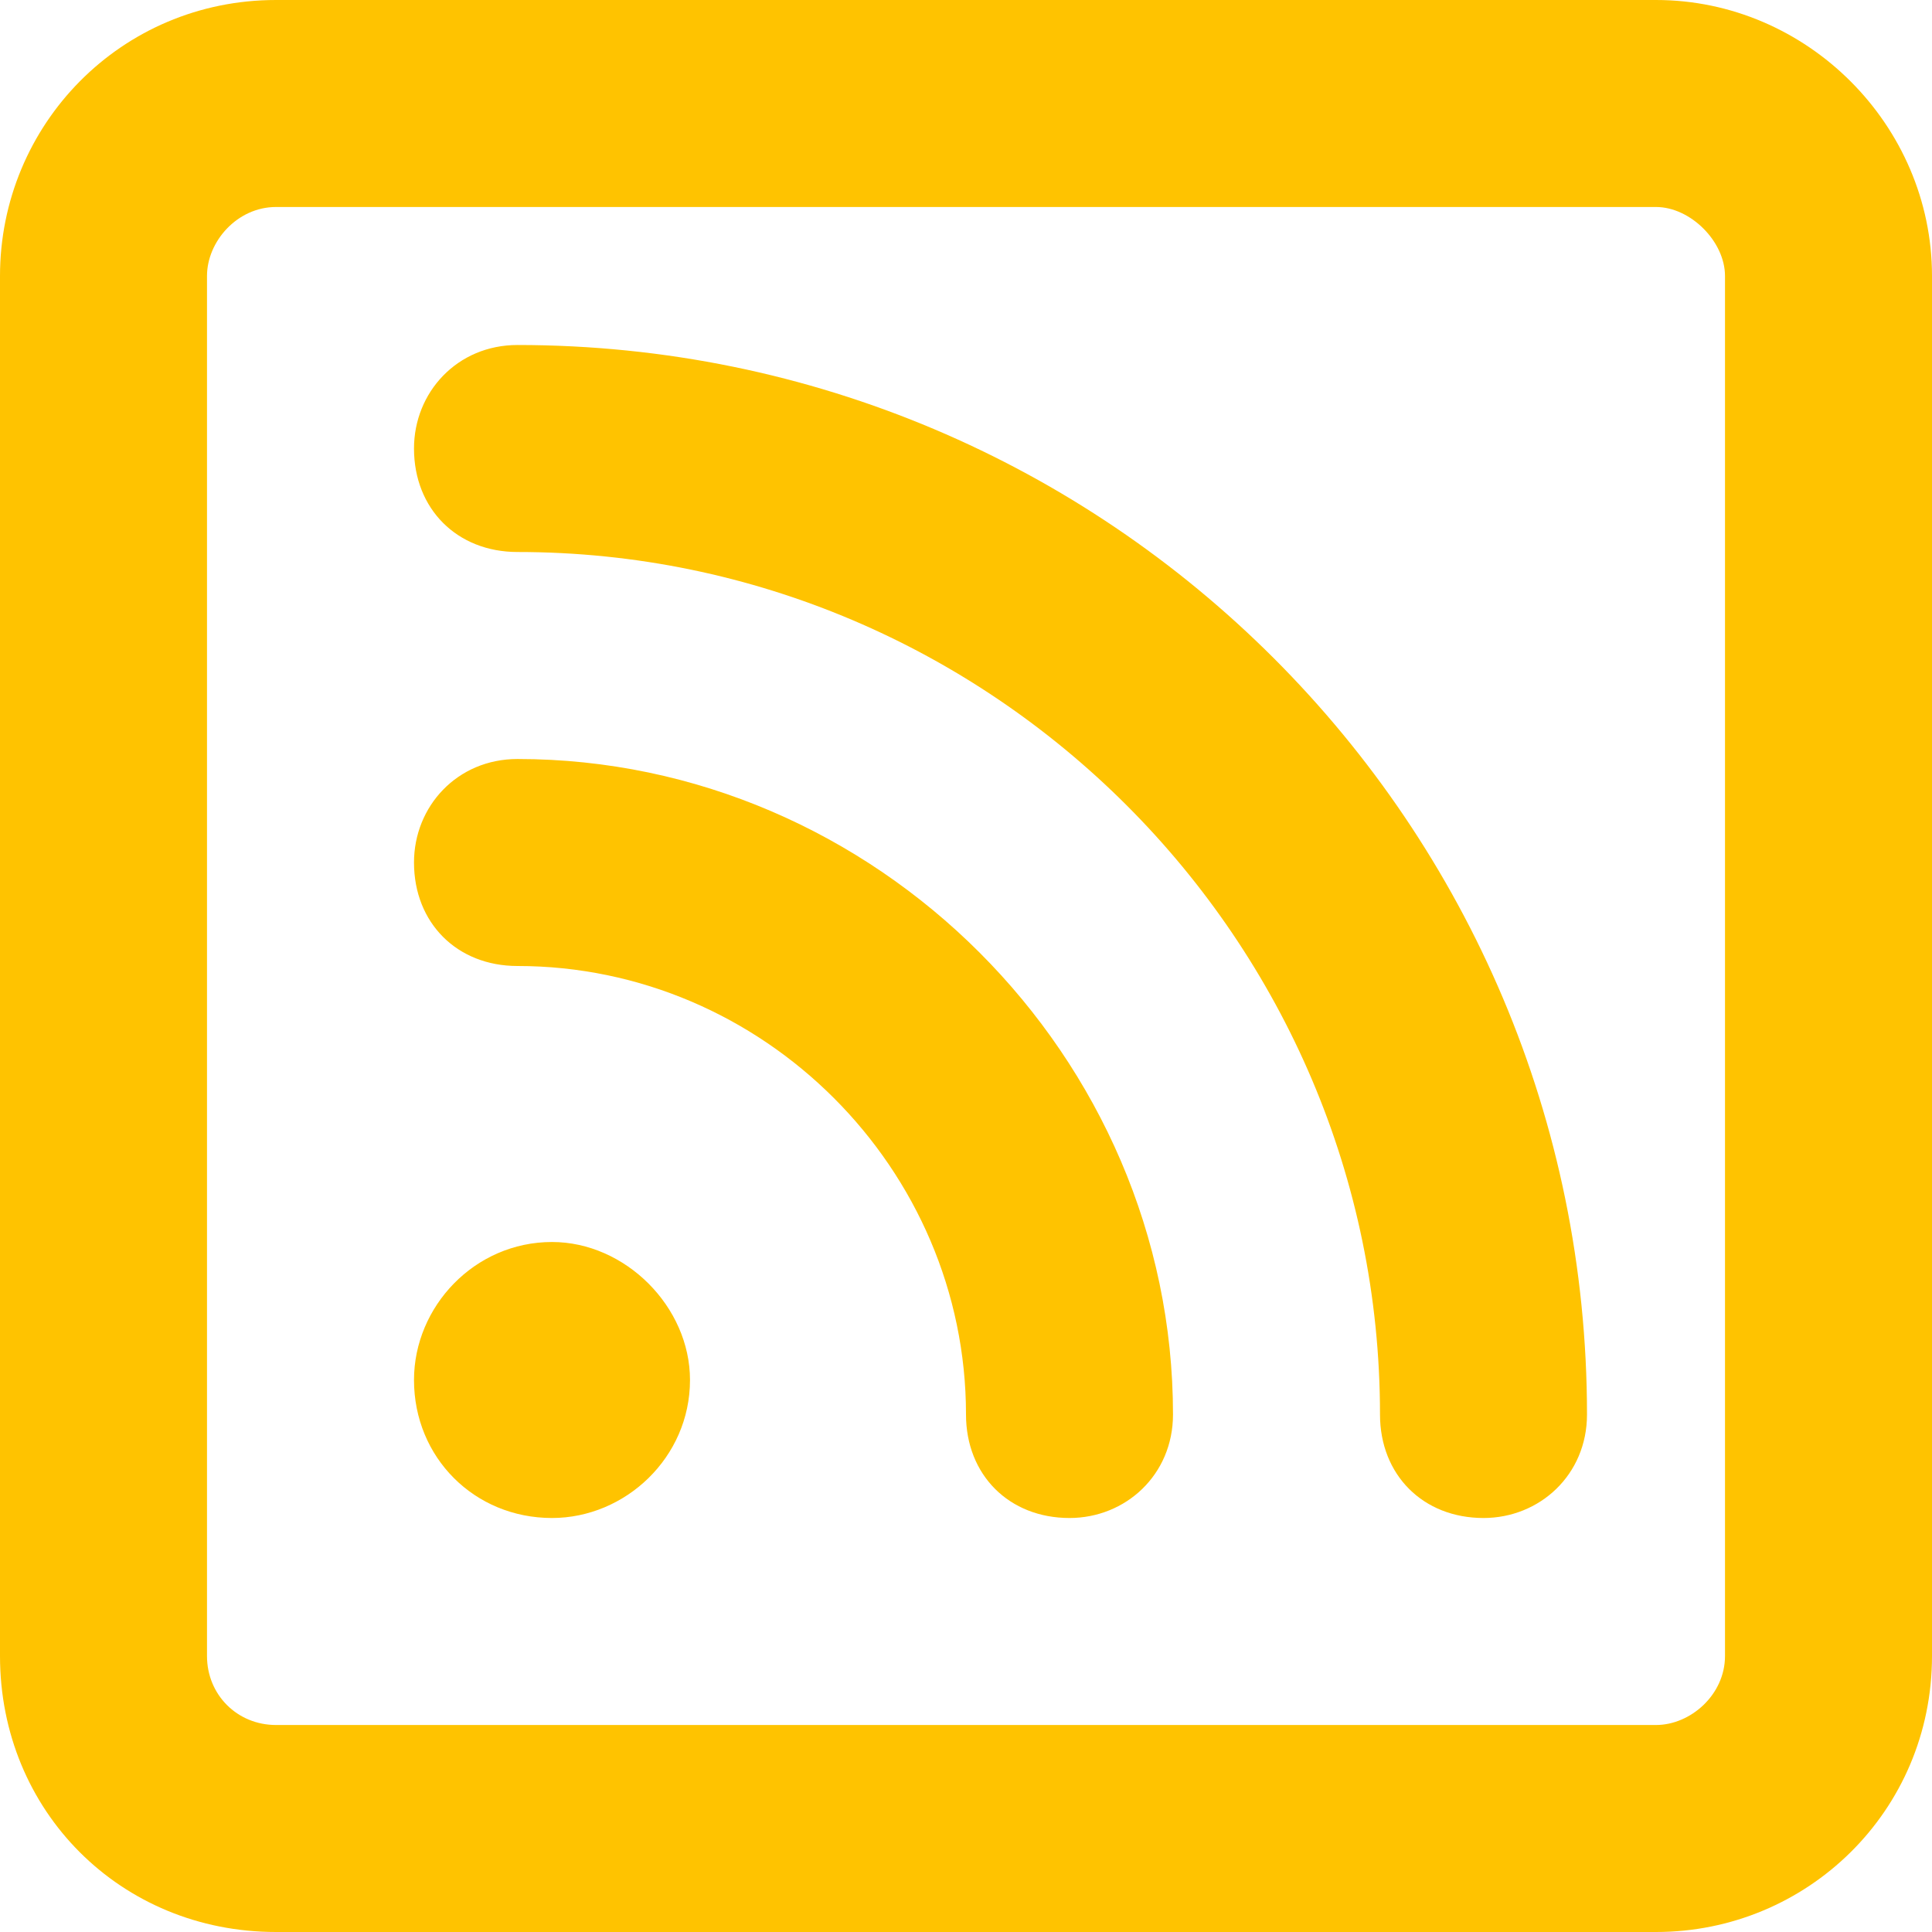 <?xml version="1.0" encoding="UTF-8"?>
<svg xmlns="http://www.w3.org/2000/svg" width="14" height="14" viewBox="0 0 14 14" fill="none">
  <path d="M2 1.5C1.719 1.5 1.5 1.75 1.5 2V12C1.5 12.281 1.719 12.5 2 12.5H12C12.25 12.5 12.5 12.281 12.5 12V2C12.5 1.75 12.25 1.5 12 1.5H2ZM0 2C0 0.906 0.875 0 2 0H12C13.094 0 14 0.906 14 2V12C14 13.125 13.094 14 12 14H2C0.875 14 0 13.125 0 12V2ZM3 3.25C3 2.844 3.312 2.5 3.75 2.5C8.031 2.5 11.5 5.969 11.5 10.25C11.5 10.688 11.156 11 10.75 11C10.312 11 10 10.688 10 10.25C10 6.812 7.188 4 3.75 4C3.312 4 3 3.688 3 3.25ZM3 6.25C3 5.844 3.312 5.5 3.75 5.5C6.344 5.5 8.5 7.656 8.5 10.25C8.5 10.688 8.156 11 7.75 11C7.312 11 7 10.688 7 10.25C7 8.469 5.531 7 3.75 7C3.312 7 3 6.688 3 6.25ZM3 10C3 9.469 3.438 9 4 9C4.531 9 5 9.469 5 10C5 10.562 4.531 11 4 11C3.438 11 3 10.562 3 10Z" fill="#FFC300"></path>
</svg>
